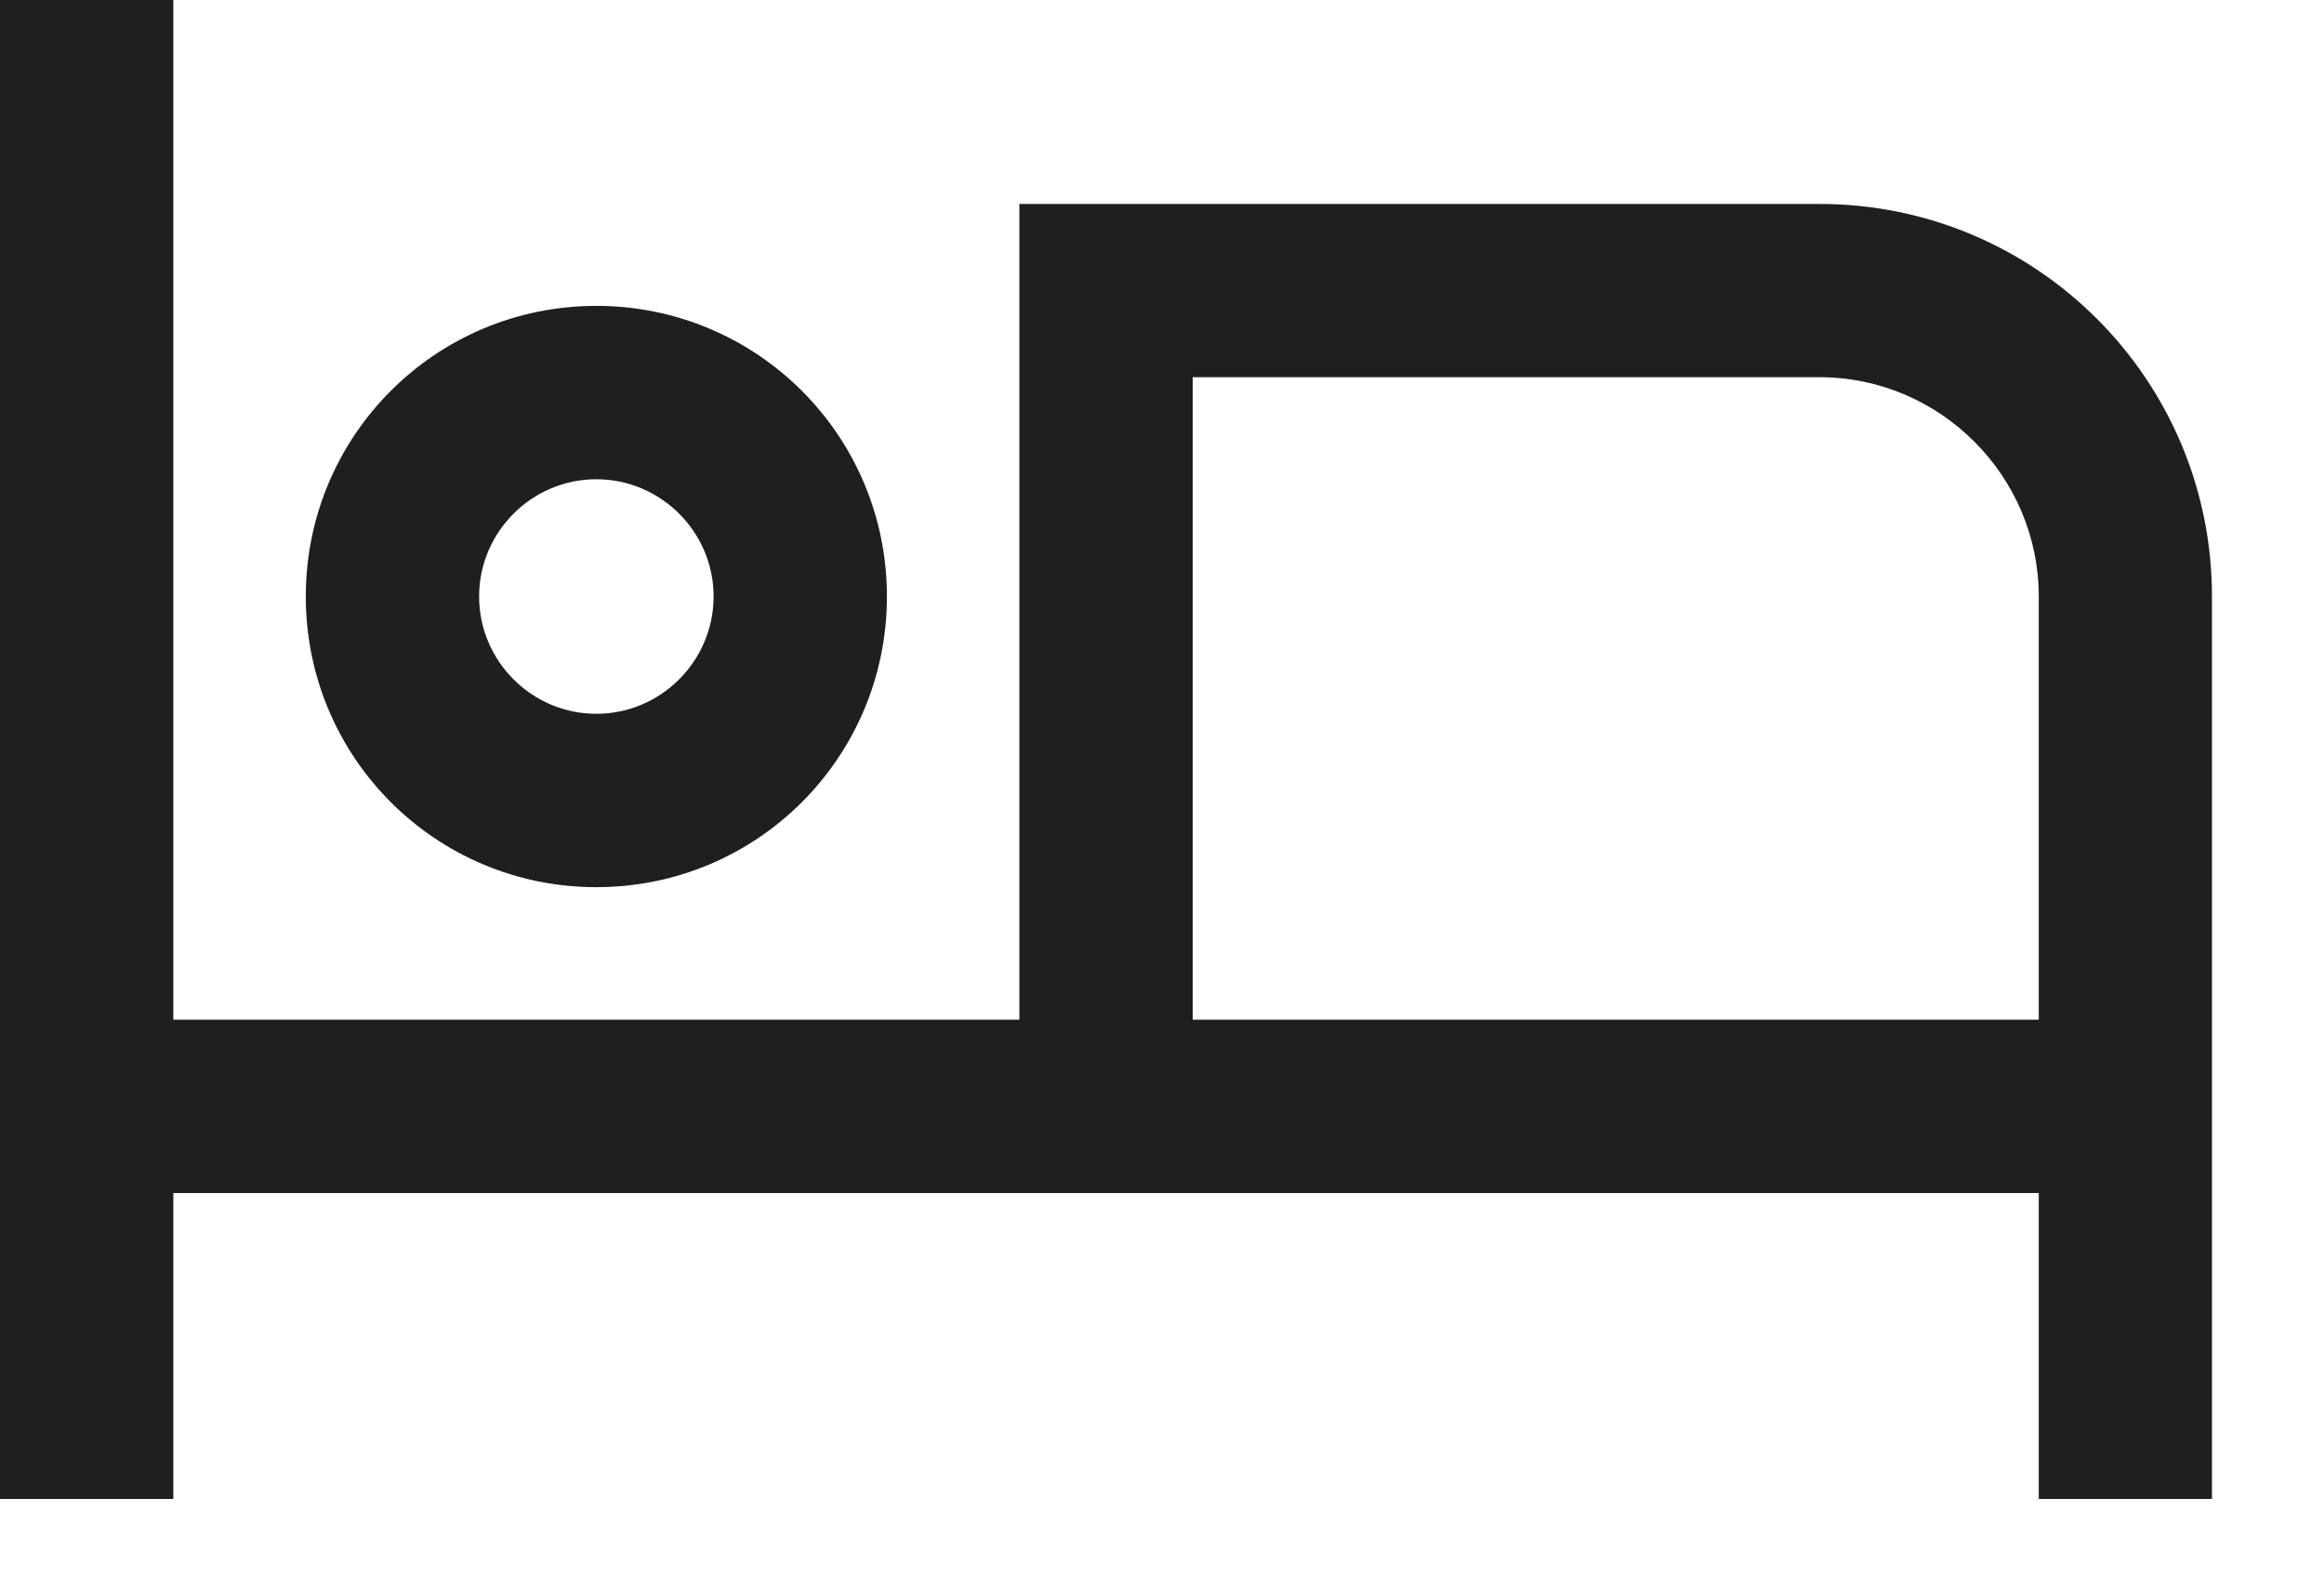 <svg width="19" height="13" viewBox="0 0 19 13" fill="none" xmlns="http://www.w3.org/2000/svg">
<path d="M1.417 0V8.334H8.334V1.667H14.876C16.648 1.667 18.084 3.103 18.084 4.875V12.251H16.668V9.751H1.417V12.251H0V0H1.417ZM9.751 3.083V8.334H16.668V4.875C16.668 3.89 15.861 3.083 14.876 3.083H9.751ZM4.875 2.5C6.19 2.5 7.251 3.561 7.251 4.875C7.251 6.19 6.19 7.251 4.875 7.251C3.561 7.251 2.5 6.19 2.5 4.875C2.5 3.561 3.561 2.5 4.875 2.5ZM4.875 3.917C4.348 3.917 3.917 4.348 3.917 4.875C3.917 5.403 4.348 5.834 4.875 5.834C5.403 5.834 5.834 5.403 5.834 4.875C5.834 4.348 5.403 3.917 4.875 3.917Z" fill="#1F1F1F"/>
</svg>
